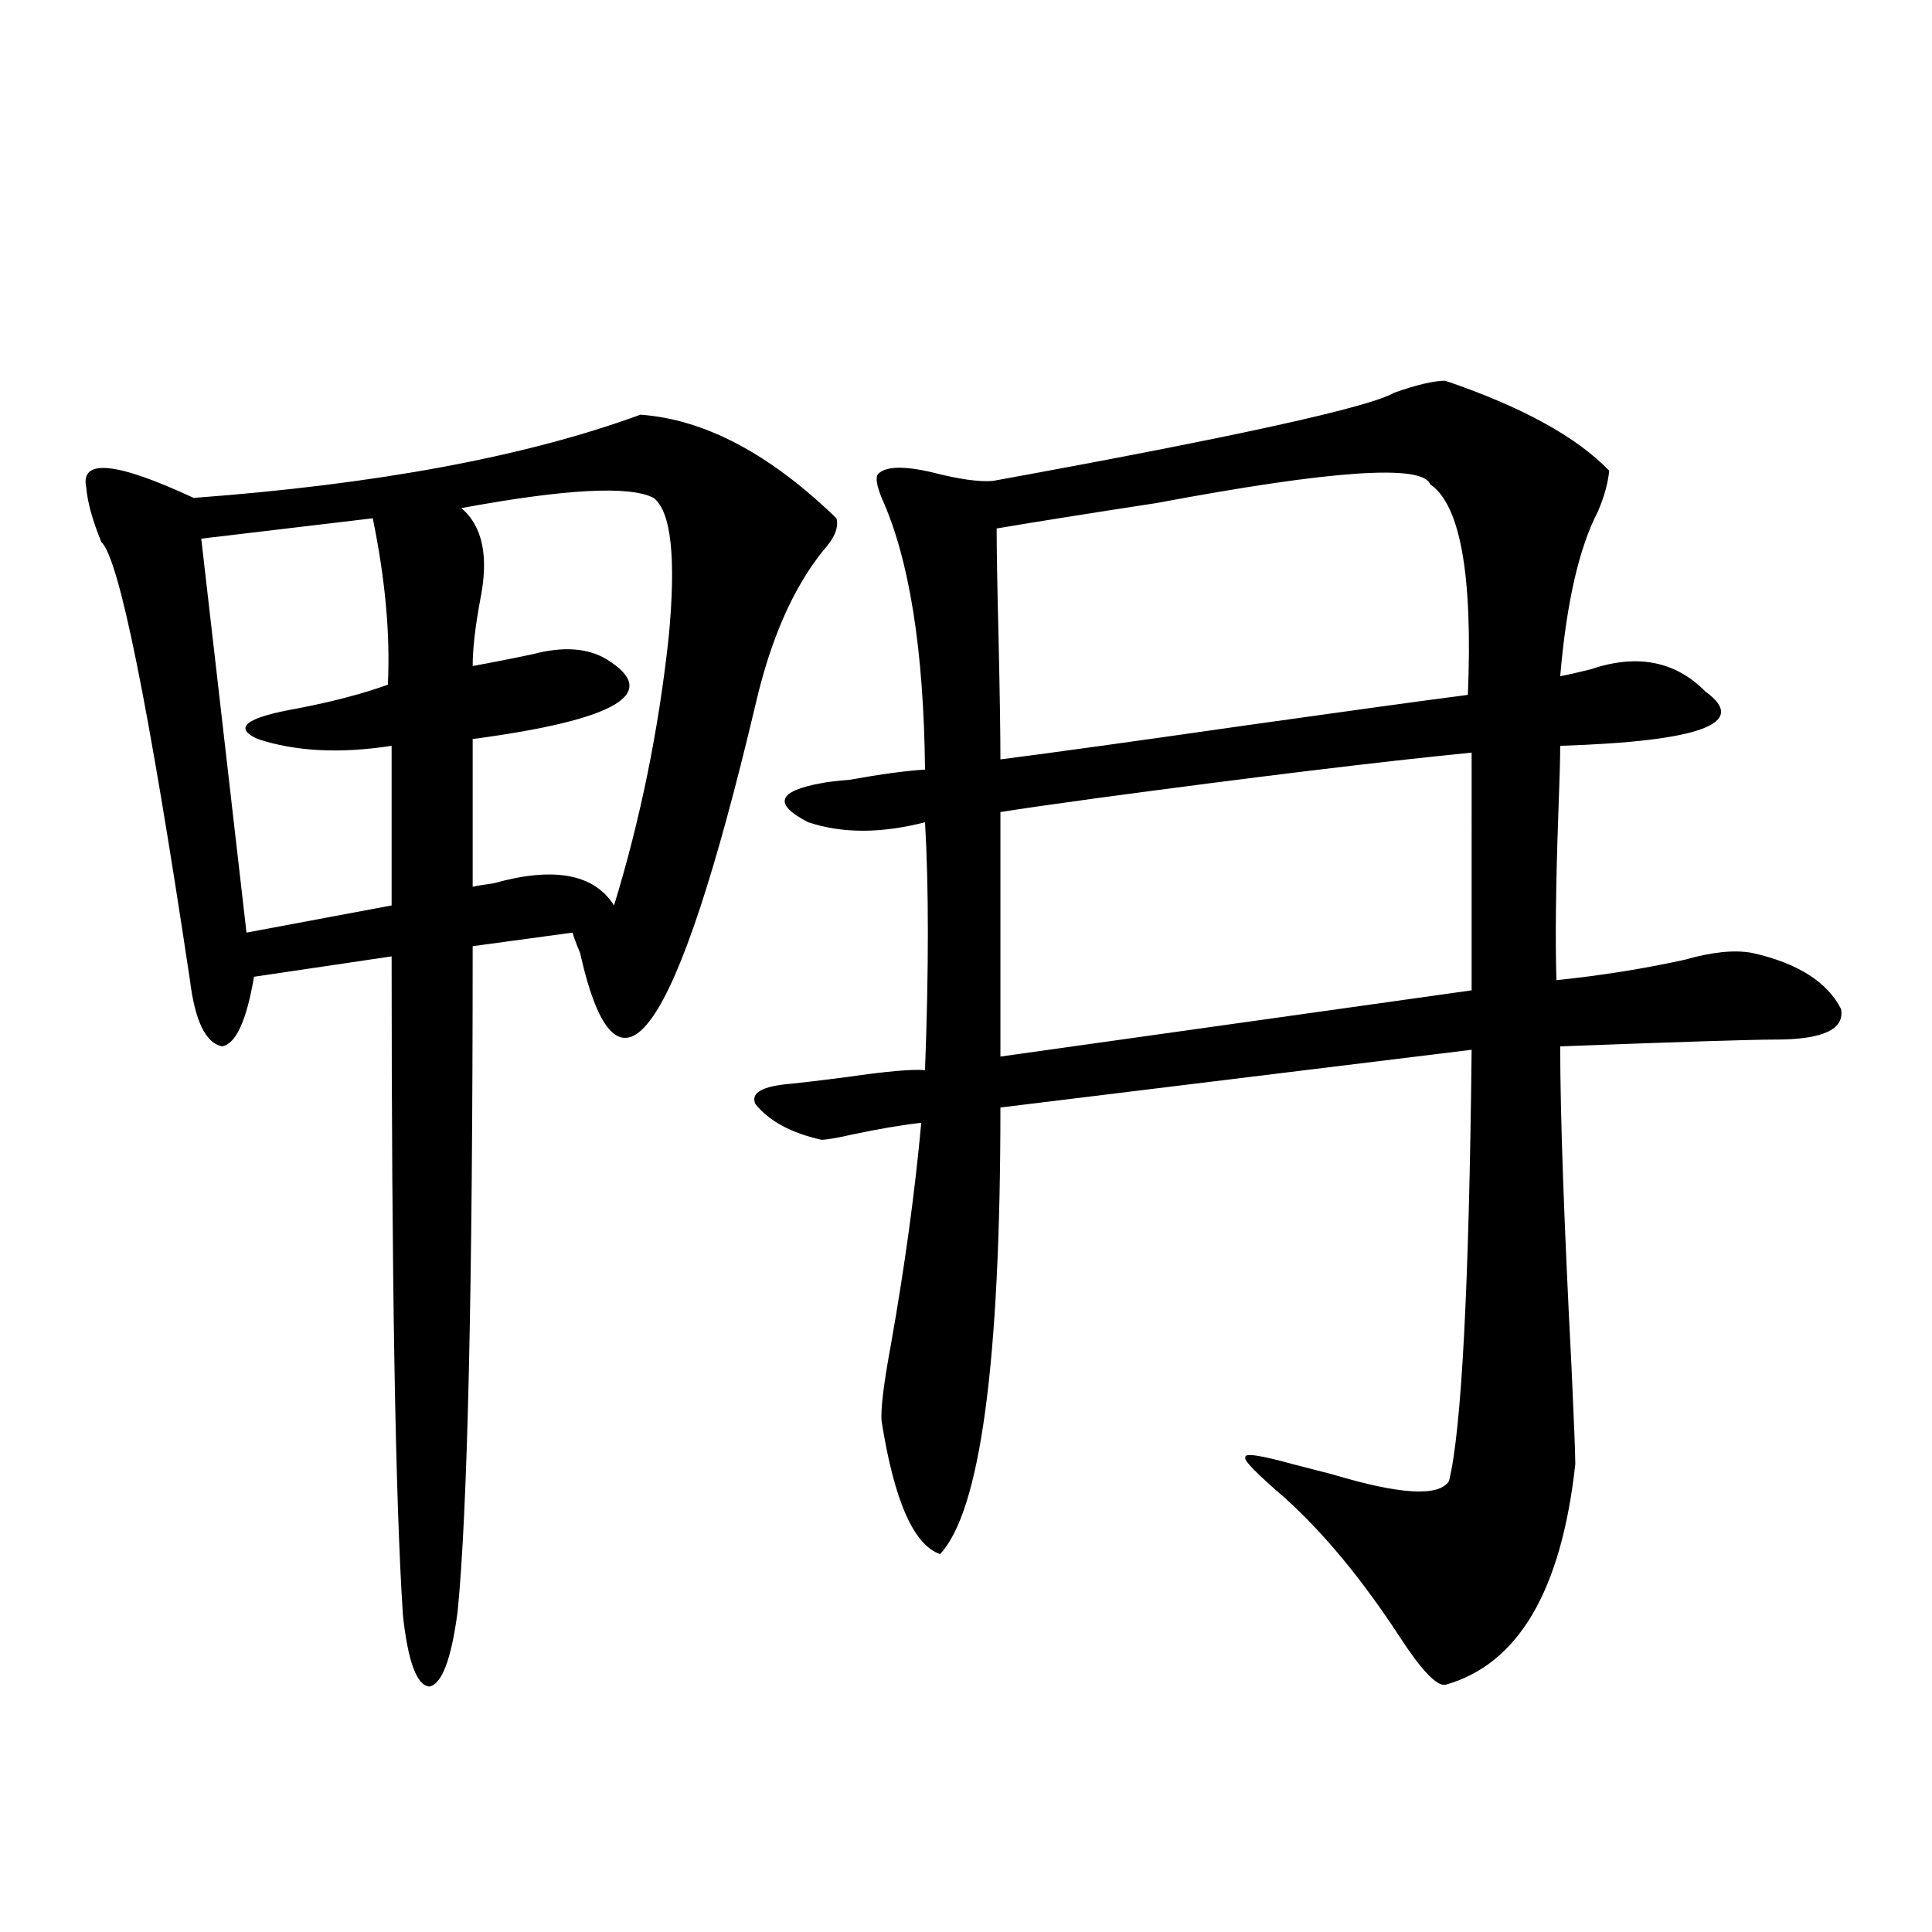 <?xml version="1.0" encoding="utf-8"?>
<!-- Generator: Adobe Illustrator 16.0.0, SVG Export Plug-In . SVG Version: 6.00 Build 0)  -->
<!DOCTYPE svg PUBLIC "-//W3C//DTD SVG 1.1//EN" "http://www.w3.org/Graphics/SVG/1.1/DTD/svg11.dtd">
<svg version="1.1" id="图层_1" xmlns="http://www.w3.org/2000/svg" xmlns:xlink="http://www.w3.org/1999/xlink" x="0px" y="0px"
	 width="1000px" height="1000px" viewBox="0 0 1000 1000" enable-background="new 0 0 1000 1000" xml:space="preserve">
<path d="M208.556,836.035c-3.902-59.175-5.854-172.842-5.854-341.016l-71.218,10.547c-3.902,22.852-9.436,34.868-16.585,36.035
	c-8.46-1.758-13.993-13.184-16.585-34.277C76.852,364.365,61.563,288.779,52.462,280.566c-4.558-11.123-7.164-20.503-7.805-28.125
	c-3.262-15.229,15.274-13.472,55.608,5.273c94.952-7.031,172.023-21.382,231.214-43.066c33.17,2.349,66.98,20.215,101.461,53.613
	c1.296,4.697-0.976,10.259-6.829,16.699c-15.609,19.336-27.316,46.006-35.121,79.98c-40.975,172.856-71.218,215.635-90.729,128.32
	c-1.951-4.683-3.262-8.198-3.902-10.547l-51.706,7.031c0,177.539-2.606,292.388-7.805,344.531
	c-3.262,24.609-8.14,37.491-14.634,38.672C215.705,872.359,211.147,860.055,208.556,836.035z M192.946,268.262l-88.778,10.547
	l23.414,203.906l75.12-14.063v-82.617c-26.676,4.106-49.755,2.939-69.267-3.516c-13.018-5.85-6.188-11.123,20.487-15.82
	c18.201-3.516,33.811-7.607,46.828-12.305C202.047,328.618,199.44,299.902,192.946,268.262z M338.309,257.715
	c-12.362-6.44-45.532-4.683-99.51,5.273c11.052,9.38,14.299,25.2,9.756,47.461c-2.606,14.063-3.902,25.488-3.902,34.277
	c9.756-1.758,20.152-3.804,31.219-6.152c15.609-4.092,28.292-3.213,38.048,2.637c28.612,17.578,5.519,31.353-69.267,41.309v76.465
	c2.592-0.576,6.174-1.167,10.731-1.758c31.219-8.789,52.026-4.971,62.438,11.426c13.658-44.521,23.079-90.815,28.292-138.867
	C350.016,288.779,347.409,264.746,338.309,257.715z M748.055,197.07c39.664,13.486,67.956,29.004,84.876,46.582
	c-0.655,6.455-2.606,13.486-5.854,21.094c-9.756,18.76-16.265,47.173-19.512,85.254c3.247-0.576,8.445-1.758,15.609-3.516
	c24.055-8.198,43.901-4.395,59.511,11.426c22.759,16.411-2.286,25.791-75.12,28.125c0,6.455-0.335,18.169-0.976,35.156
	c-1.311,36.914-1.631,65.63-0.976,86.133c22.759-2.334,44.877-5.85,66.34-10.547c14.299-4.092,26.006-5.273,35.121-3.516
	c23.414,5.273,38.688,14.941,45.853,29.004c1.951,10.547-9.436,15.82-34.146,15.82c-12.362,0-49.435,1.182-111.217,3.516
	c0,35.156,1.951,90.527,5.854,166.113c1.296,28.125,1.951,44.824,1.951,50.098c-7.164,65.63-29.603,103.711-67.315,114.258
	c-4.558,0.577-12.362-7.621-23.414-24.609c-19.512-29.883-39.358-53.901-59.511-72.07c-14.969-12.881-21.798-19.912-20.487-21.094
	c-0.655-2.334,7.47-1.167,24.39,3.516c4.543,1.182,11.372,2.939,20.487,5.273c35.121,10.547,55.273,11.729,60.486,3.516
	c6.494-26.367,10.396-100.771,11.707-223.242l-243.896,29.883c0,131.836-10.411,208.892-31.219,231.152
	c-13.658-4.683-23.749-27.534-30.243-68.555c-0.655-5.85,0.976-19.336,4.878-40.43c7.149-40.43,12.348-78.511,15.609-114.258
	c-10.411,1.182-22.438,3.228-36.097,6.152c-7.805,1.758-13.018,2.637-15.609,2.637c-15.609-3.516-26.996-9.668-34.146-18.457
	c-2.606-5.85,3.567-9.365,18.536-10.547c5.854-0.576,15.609-1.758,29.268-3.516c20.152-2.925,33.49-4.092,39.999-3.516
	c1.951-52.144,1.951-94.922,0-128.32c-22.773,5.864-42.926,5.864-60.486,0c-18.216-9.365-15.944-16.108,6.829-20.215
	c2.592-0.576,7.47-1.167,14.634-1.758c16.25-2.925,29.268-4.683,39.023-5.273c-0.655-62.1-8.14-108.984-22.438-140.625
	c-2.606-6.44-3.262-10.547-1.951-12.305c3.902-4.092,13.323-4.395,28.292-0.879c13.658,3.516,24.055,4.985,31.219,4.395
	c125.516-22.852,194.782-38.081,207.8-45.703C733.421,199.131,742.201,197.07,748.055,197.07z M515.865,273.535
	c0,11.138,0.32,29.883,0.976,56.25c0.641,28.716,0.976,49.81,0.976,63.281c27.316-3.516,69.587-9.365,126.826-17.578
	c53.978-7.607,92.346-12.881,115.119-15.82c2.592-62.1-3.902-98.438-19.512-108.984c-3.902-10.547-51.065-7.319-141.46,9.668
	C564.31,265.625,536.673,270.02,515.865,273.535z M517.816,420.313v126.563l243.896-34.277V389.551
	c-47.483,4.697-112.527,12.607-195.117,23.73C545.133,416.221,528.868,418.555,517.816,420.313z"/>
</svg>
